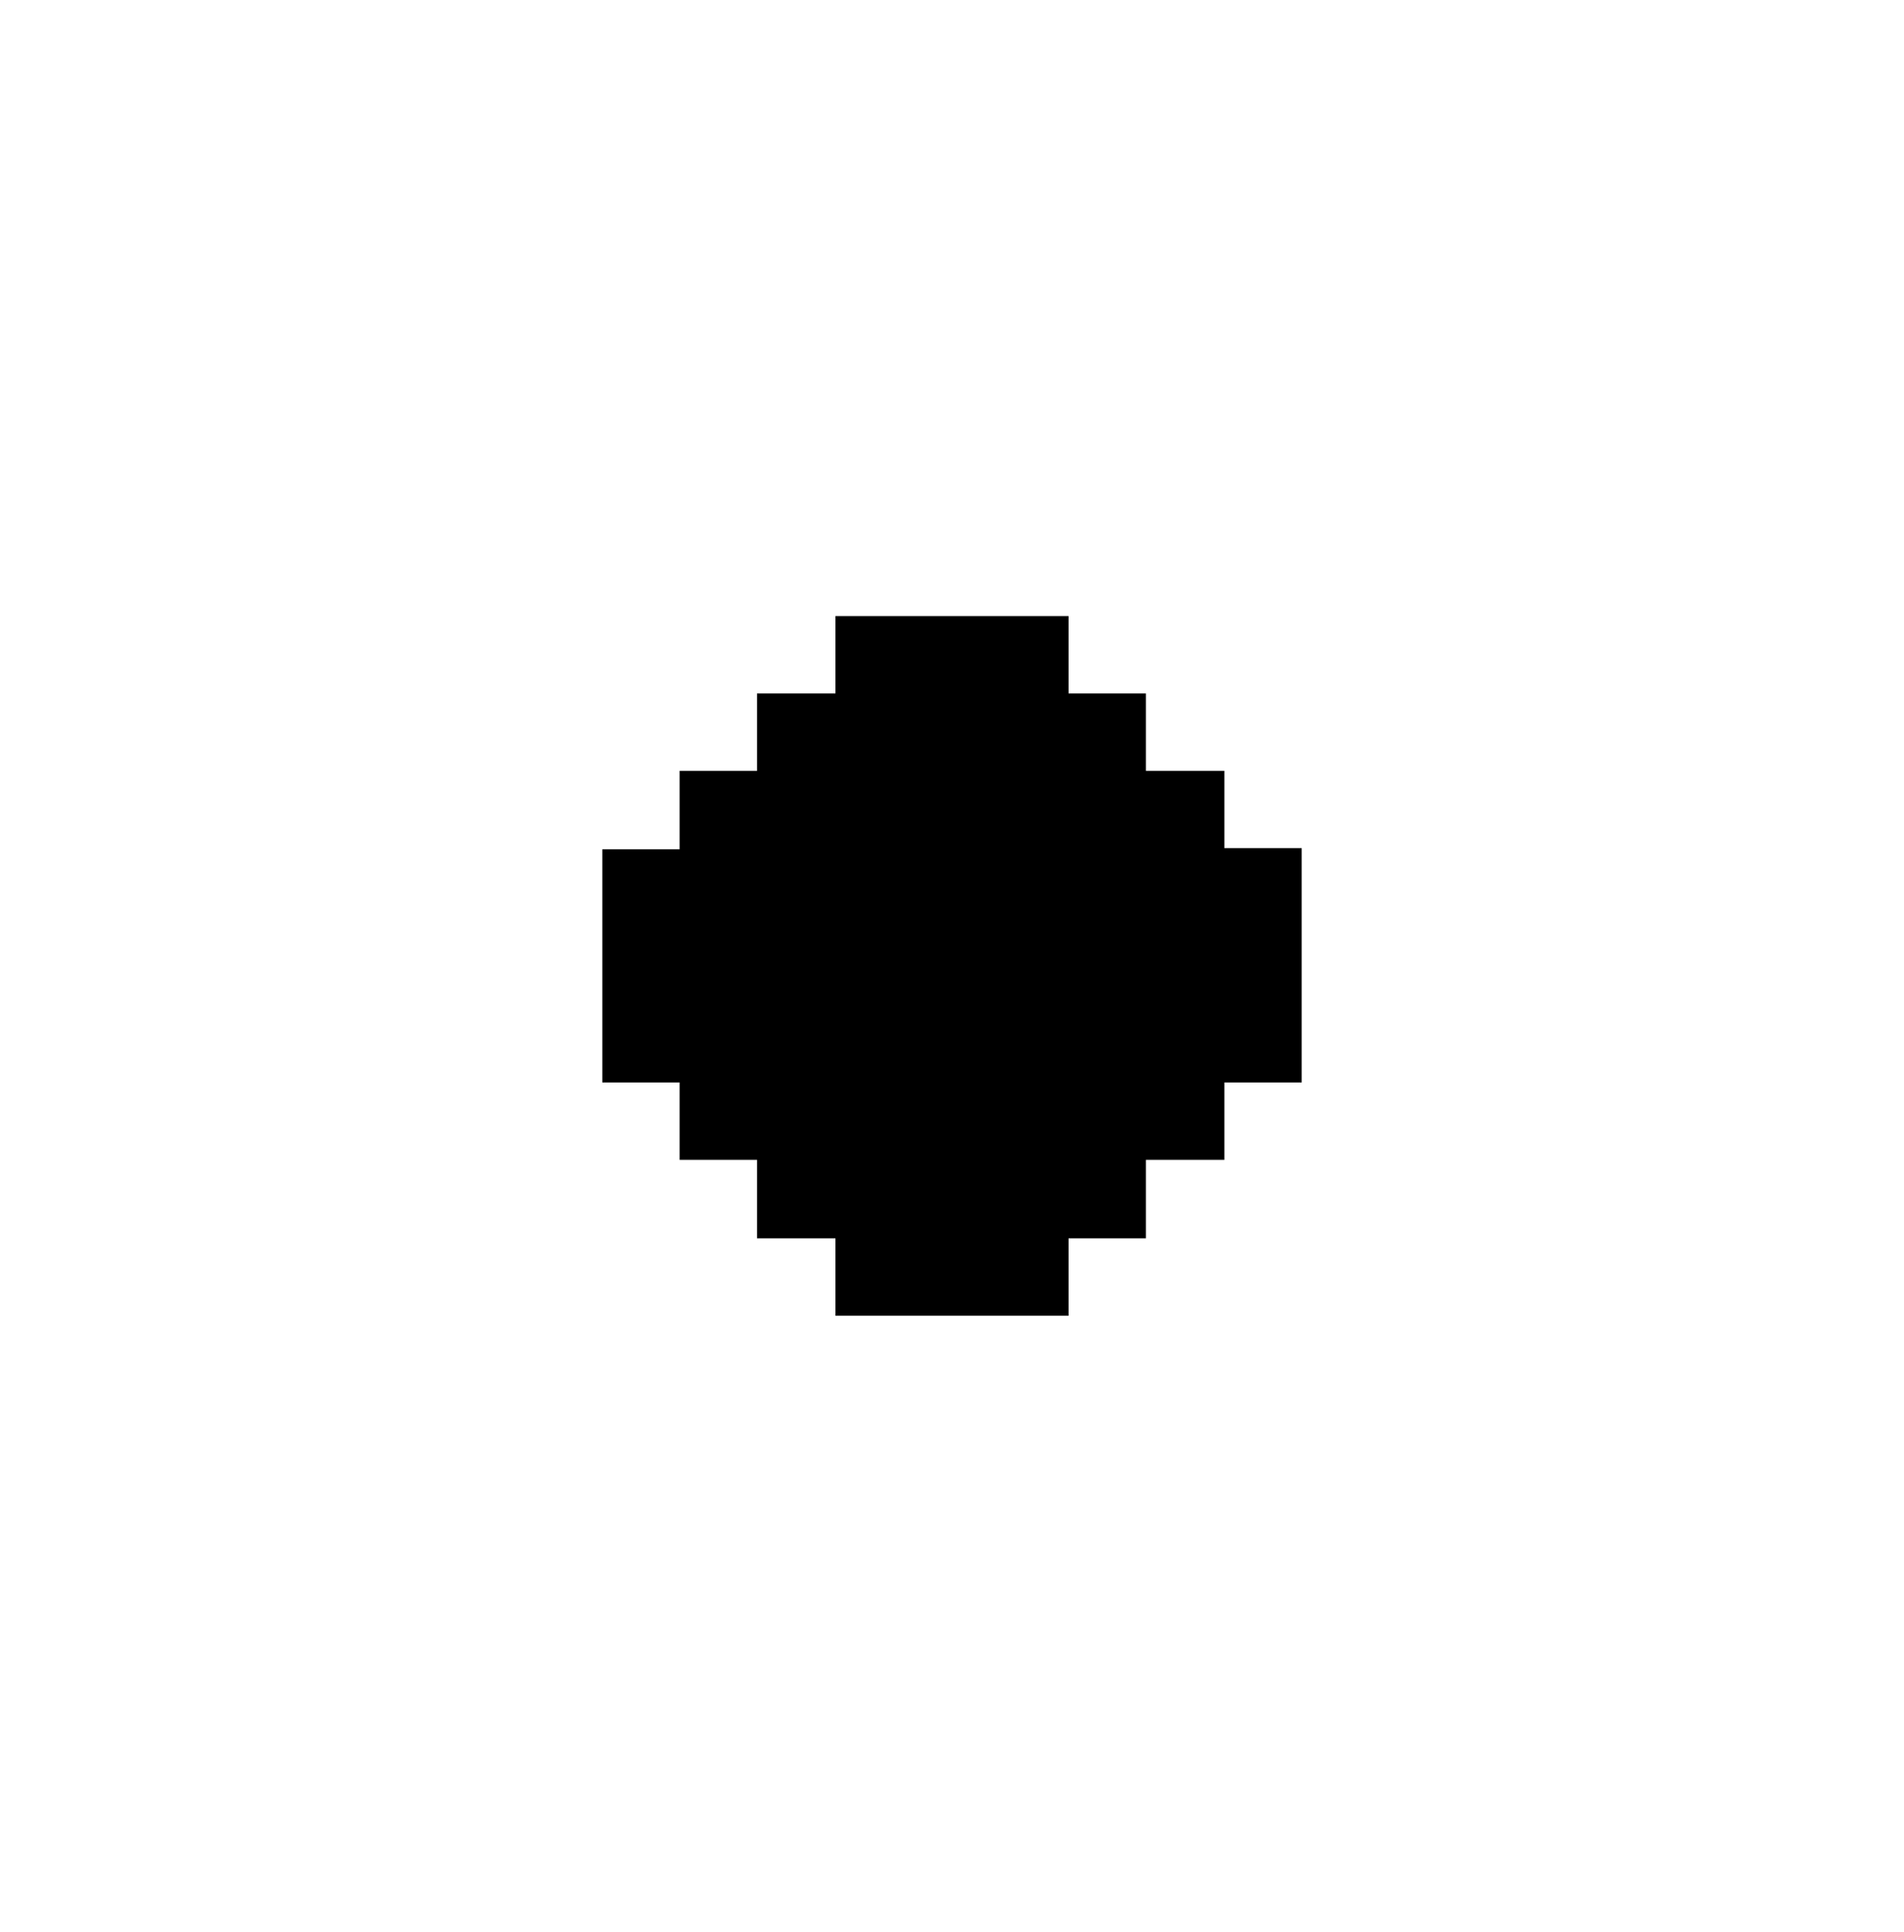 <svg width="70" height="71" viewBox="0 0 70 71" fill="none" xmlns="http://www.w3.org/2000/svg">
<g clip-path="url(#clip0_2633_15947)">
<path d="M28.285 27.928H33.428V33.071H28.285V27.928Z" fill="black"/>
<path d="M45.013 28.331H42.129V25.487H39.285V22.643H30.714V25.487H27.831V28.331H24.987V31.214H22.143V39.785H24.987V42.629H27.831V45.513H30.714V48.357H39.285V45.513H42.129V42.629H45.013V39.785H47.857V31.174H45.013V28.331Z" fill="black"/>
</g>
<defs>
<clipPath id="clip0_2633_15947">
<rect y="0.5" width="70" height="70" rx="35" fill="white"/>
</clipPath>
</defs>
</svg>
